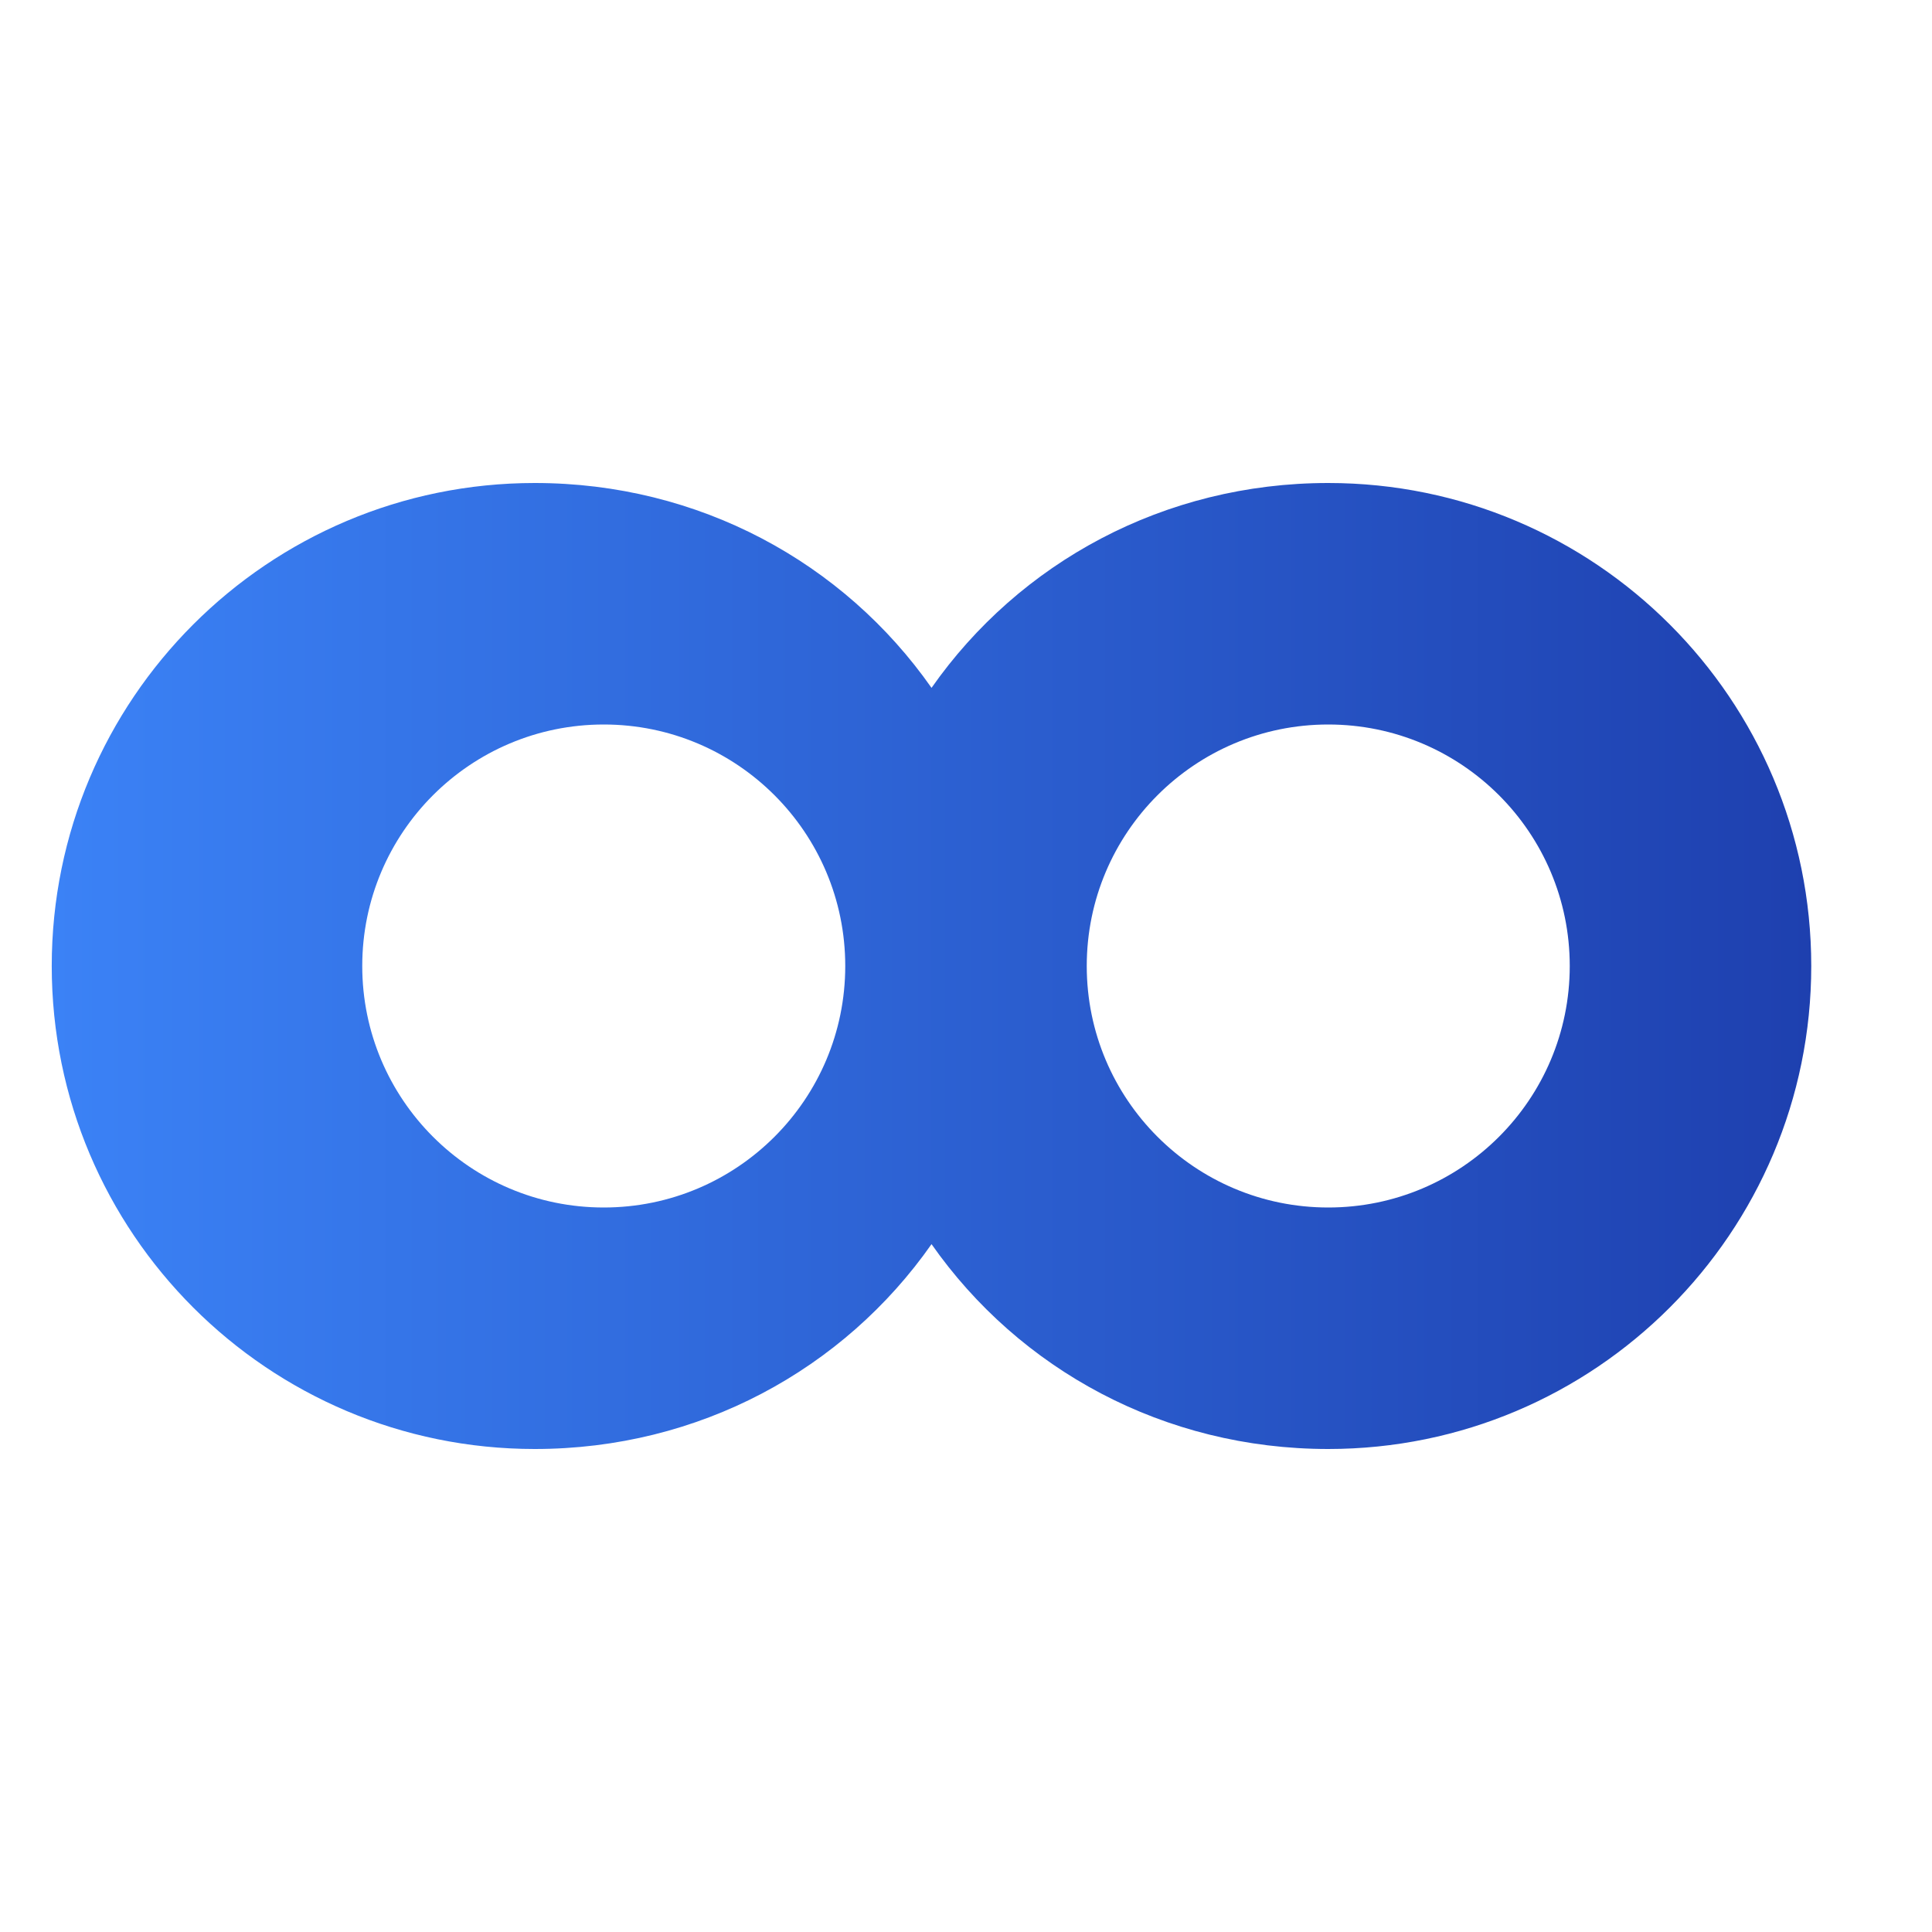 <?xml version="1.0" encoding="UTF-8"?>
<svg width="32" height="32" viewBox="0 0 32 32" fill="none" xmlns="http://www.w3.org/2000/svg">
  <path d="M26 16C26 13.791 24.209 12 22 12C19.791 12 18 13.791 18 16C18 18.209 19.791 20 22 20C24.209 20 26 18.209 26 16ZM14 16C14 13.791 12.209 12 10 12C7.791 12 6 13.791 6 16C6 18.209 7.791 20 10 20C12.209 20 14 18.209 14 16ZM22 8C26.418 8 30 11.582 30 16C30 20.418 26.418 24 22 24C19.28 24 16.883 22.682 15.429 20.607C13.975 22.682 11.578 24 8.857 24C4.439 24 0.857 20.418 0.857 16C0.857 11.582 4.439 8 8.857 8C11.578 8 13.975 9.318 15.429 11.393C16.883 9.318 19.28 8 22 8Z" fill="url(#paint0_linear)"/>
  <defs>
    <linearGradient id="paint0_linear" x1="0.857" y1="16" x2="30" y2="16" gradientUnits="userSpaceOnUse">
      <stop stop-color="#3B82F6"/>
      <stop offset="1" stop-color="#1E40AF"/>
    </linearGradient>
  </defs>
</svg>